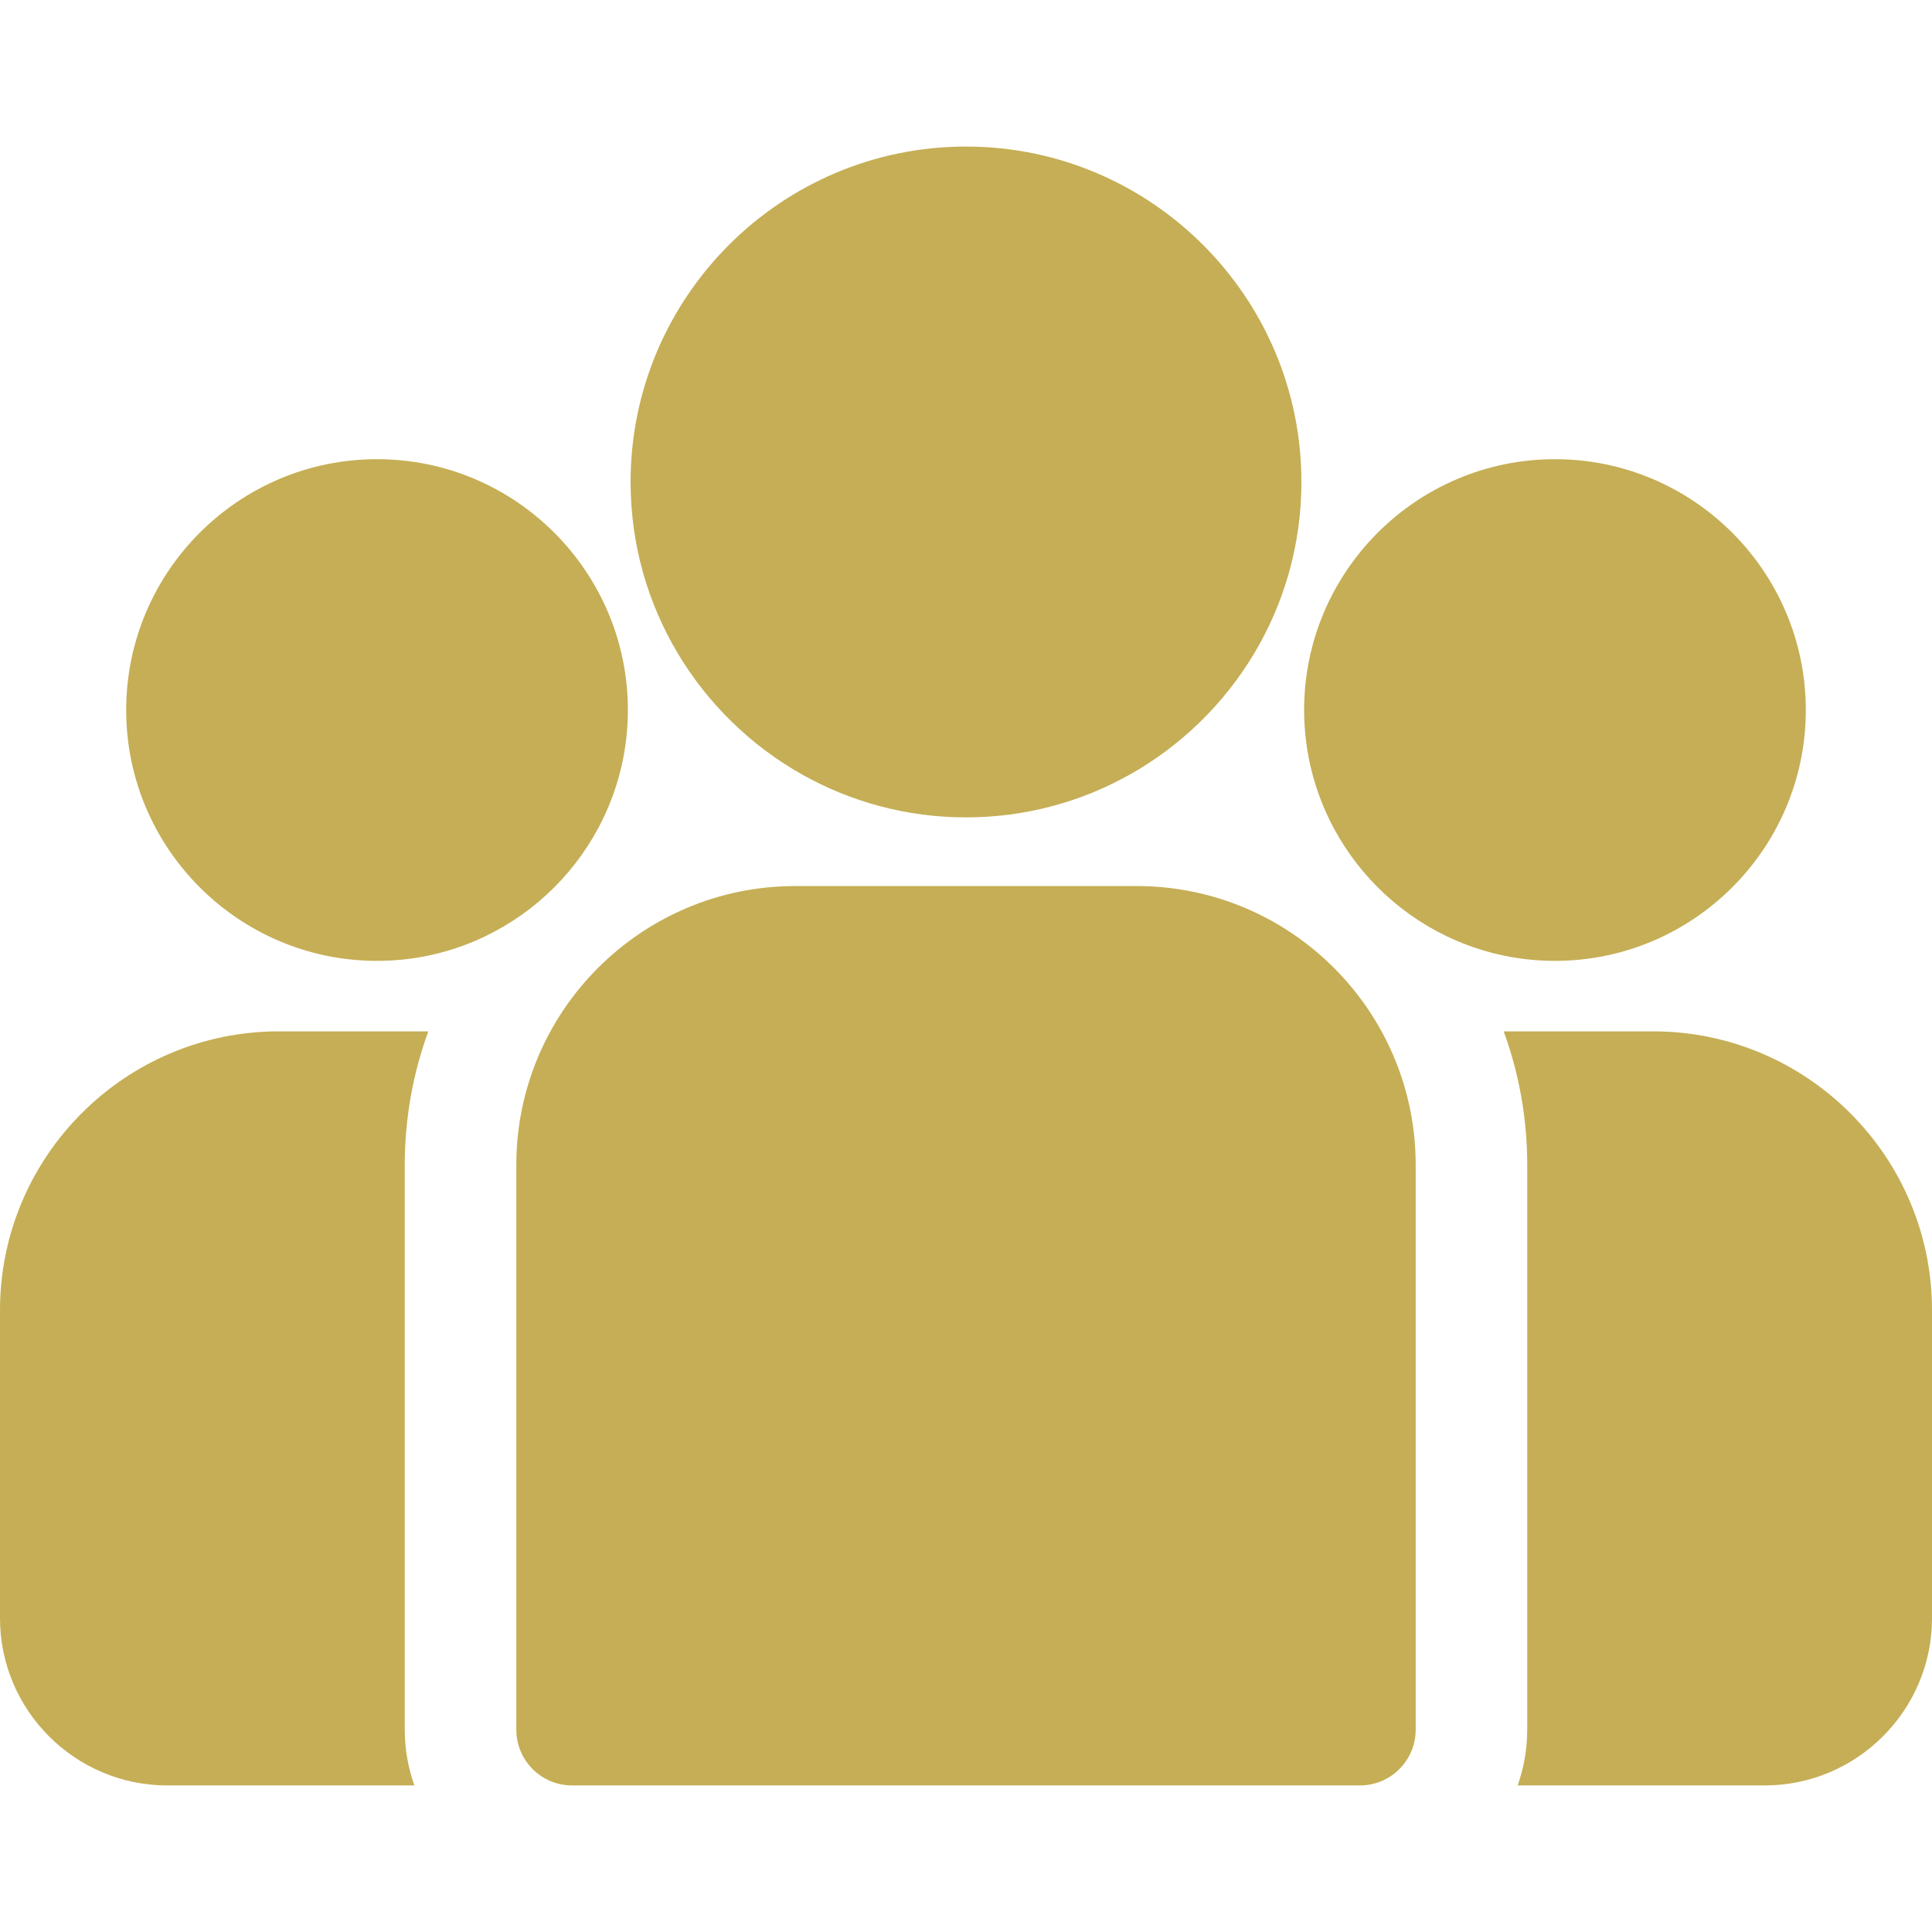<svg fill="#c5ae55" version="1.1" id="Capa_1" xmlns="http://www.w3.org/2000/svg" xmlns:xlink="http://www.w3.org/1999/xlink" x="0px" y="0px"
	 viewBox="0 0 511.999 511.999" style="enable-background:new 0 0 511.999 511.999;" xml:space="preserve">
	<path d="M438.09,273.32h-39.596c4.036,11.05,6.241,22.975,6.241,35.404v149.65c0,5.182-0.902,10.156-2.543,14.782h65.461
		c24.453,0,44.346-19.894,44.346-44.346v-81.581C512,306.476,478.844,273.32,438.09,273.32z"/>
	<path d="M107.265,308.725c0-12.43,2.205-24.354,6.241-35.404H73.91c-40.754,0-73.91,33.156-73.91,73.91v81.581
		c0,24.452,19.893,44.346,44.346,44.346h65.462c-1.641-4.628-2.543-9.601-2.543-14.783V308.725z"/>
	<path d="M301.261,234.815h-90.522c-40.754,0-73.91,33.156-73.91,73.91v149.65c0,8.163,6.618,14.782,14.782,14.782h208.778
		c8.164,0,14.782-6.618,14.782-14.782v-149.65C375.171,267.971,342.015,234.815,301.261,234.815z"/>
	<path d="M256,38.84c-49.012,0-88.886,39.874-88.886,88.887c0,33.245,18.349,62.28,45.447,77.524
		c12.853,7.23,27.671,11.362,43.439,11.362c15.768,0,30.586-4.132,43.439-11.362c27.099-15.244,45.447-44.28,45.447-77.524
		C344.886,78.715,305.012,38.84,256,38.84z"/>
	<path d="M99.918,121.689c-36.655,0-66.475,29.82-66.475,66.475c0,36.655,29.82,66.475,66.475,66.475
		c9.298,0,18.152-1.926,26.195-5.388c13.906-5.987,25.372-16.585,32.467-29.86c4.98-9.317,7.813-19.946,7.813-31.227
		C166.393,151.51,136.573,121.689,99.918,121.689z"/>
	<path d="M412.082,121.689c-36.655,0-66.475,29.82-66.475,66.475c0,11.282,2.833,21.911,7.813,31.227
		c7.095,13.276,18.561,23.874,32.467,29.86c8.043,3.462,16.897,5.388,26.195,5.388c36.655,0,66.475-29.82,66.475-66.475
		C478.557,151.509,448.737,121.689,412.082,121.689z"/>
</svg>
